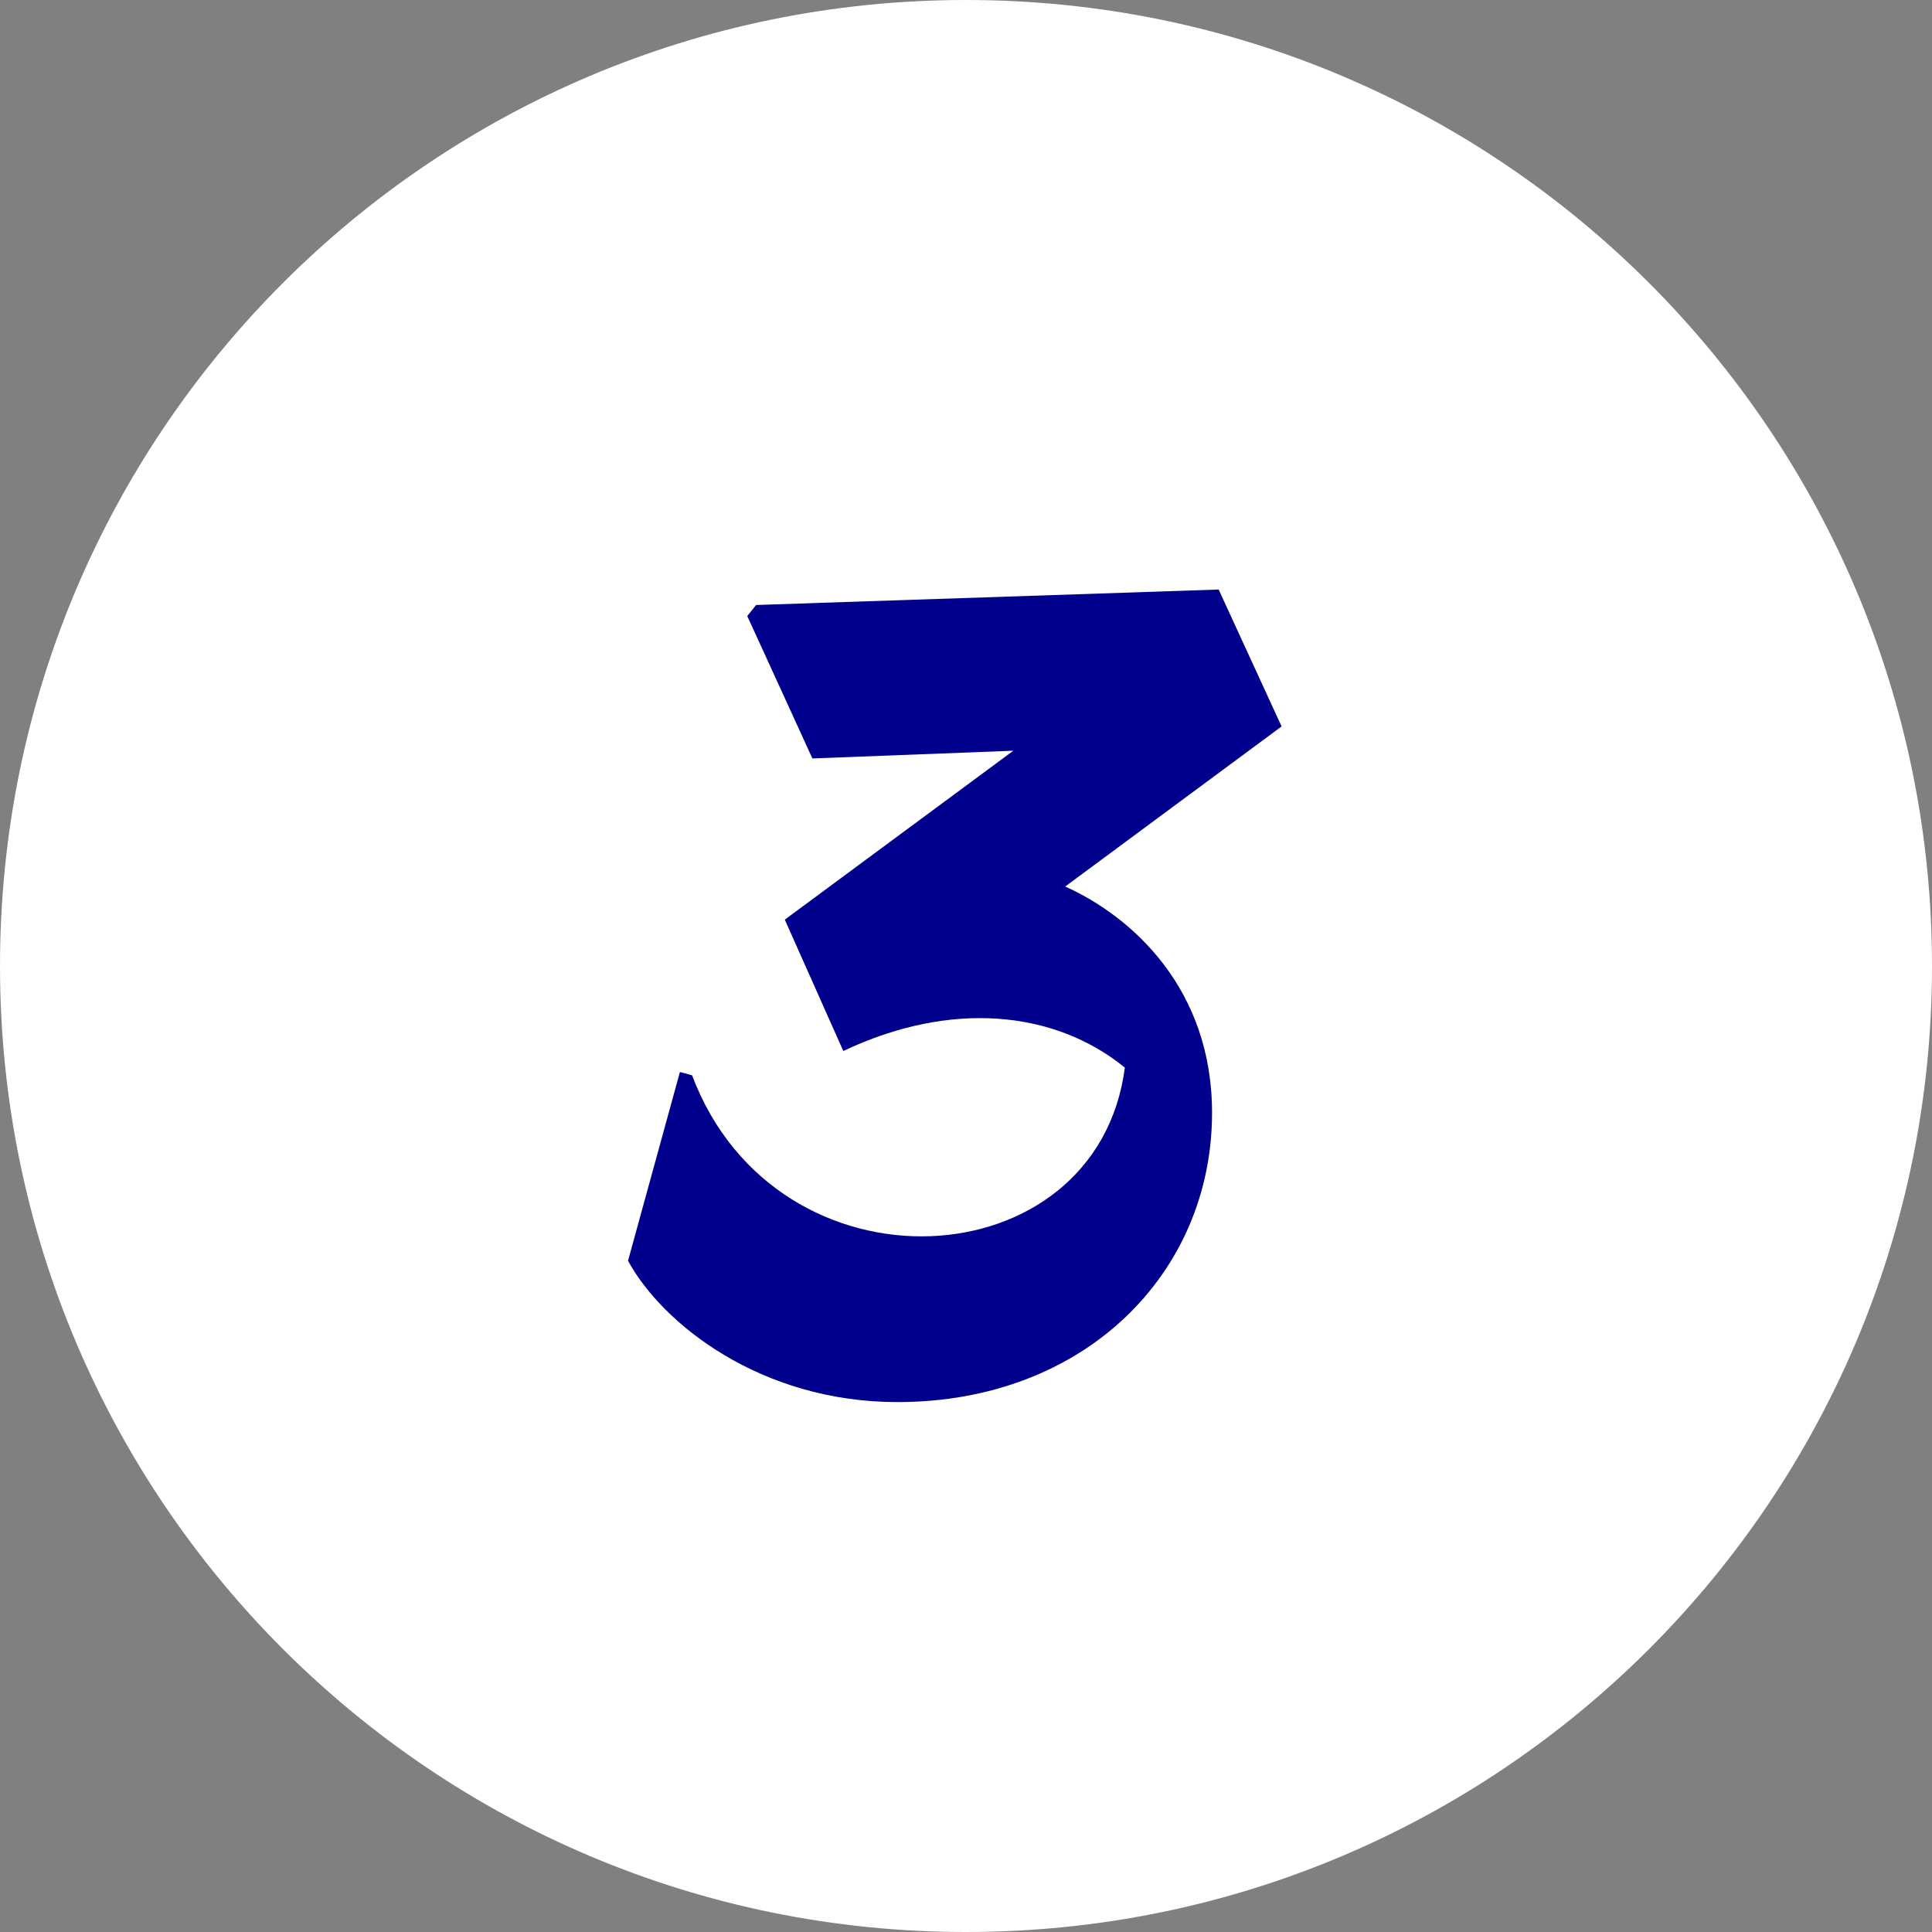 <?xml version="1.0" encoding="UTF-8" standalone="no"?>
<svg
   width="105"
   height="105"
   viewBox="0 0 105 105"
   fill="none"
   version="1.1"
   id="svg2"
   xmlns="http://www.w3.org/2000/svg"
   xmlns:svg="http://www.w3.org/2000/svg">
  <rect x="0" y="0" width="105" height="105" fill="#808080" stroke="none"/>
  <defs
     id="defs2" />
  <path
     d="M 52.5,105 C 81.495,105 105,81.495 105,52.5 105,23.505 81.495,0 52.5,0 23.505,0 0,23.505 0,52.5 0,81.495 23.505,105 52.5,105 Z"
     fill="#ffffff"
     id="path1" />
  <path
     d="m 42.652,49.98 12.42,-9.18 -10.92,0.42 -3.54,-7.74 0.48,-0.6 25.14,-0.84 3.42,7.44 -11.76,8.7 c 3.6,1.62 7.98,5.52 7.98,12.3 0,8.7 -6.9,15.72 -17.1,15.72 -7.44,0 -12.78,-4.26 -14.64,-7.68 l 2.82,-10.26 0.66,0.18 c 4.62,12.24 22.02,11.22 23.52,-0.42 -3.84,-3.12 -9.48,-3.66 -15.3,-0.9 z"
     fill="#00008c"
     id="path2" />
</svg>
